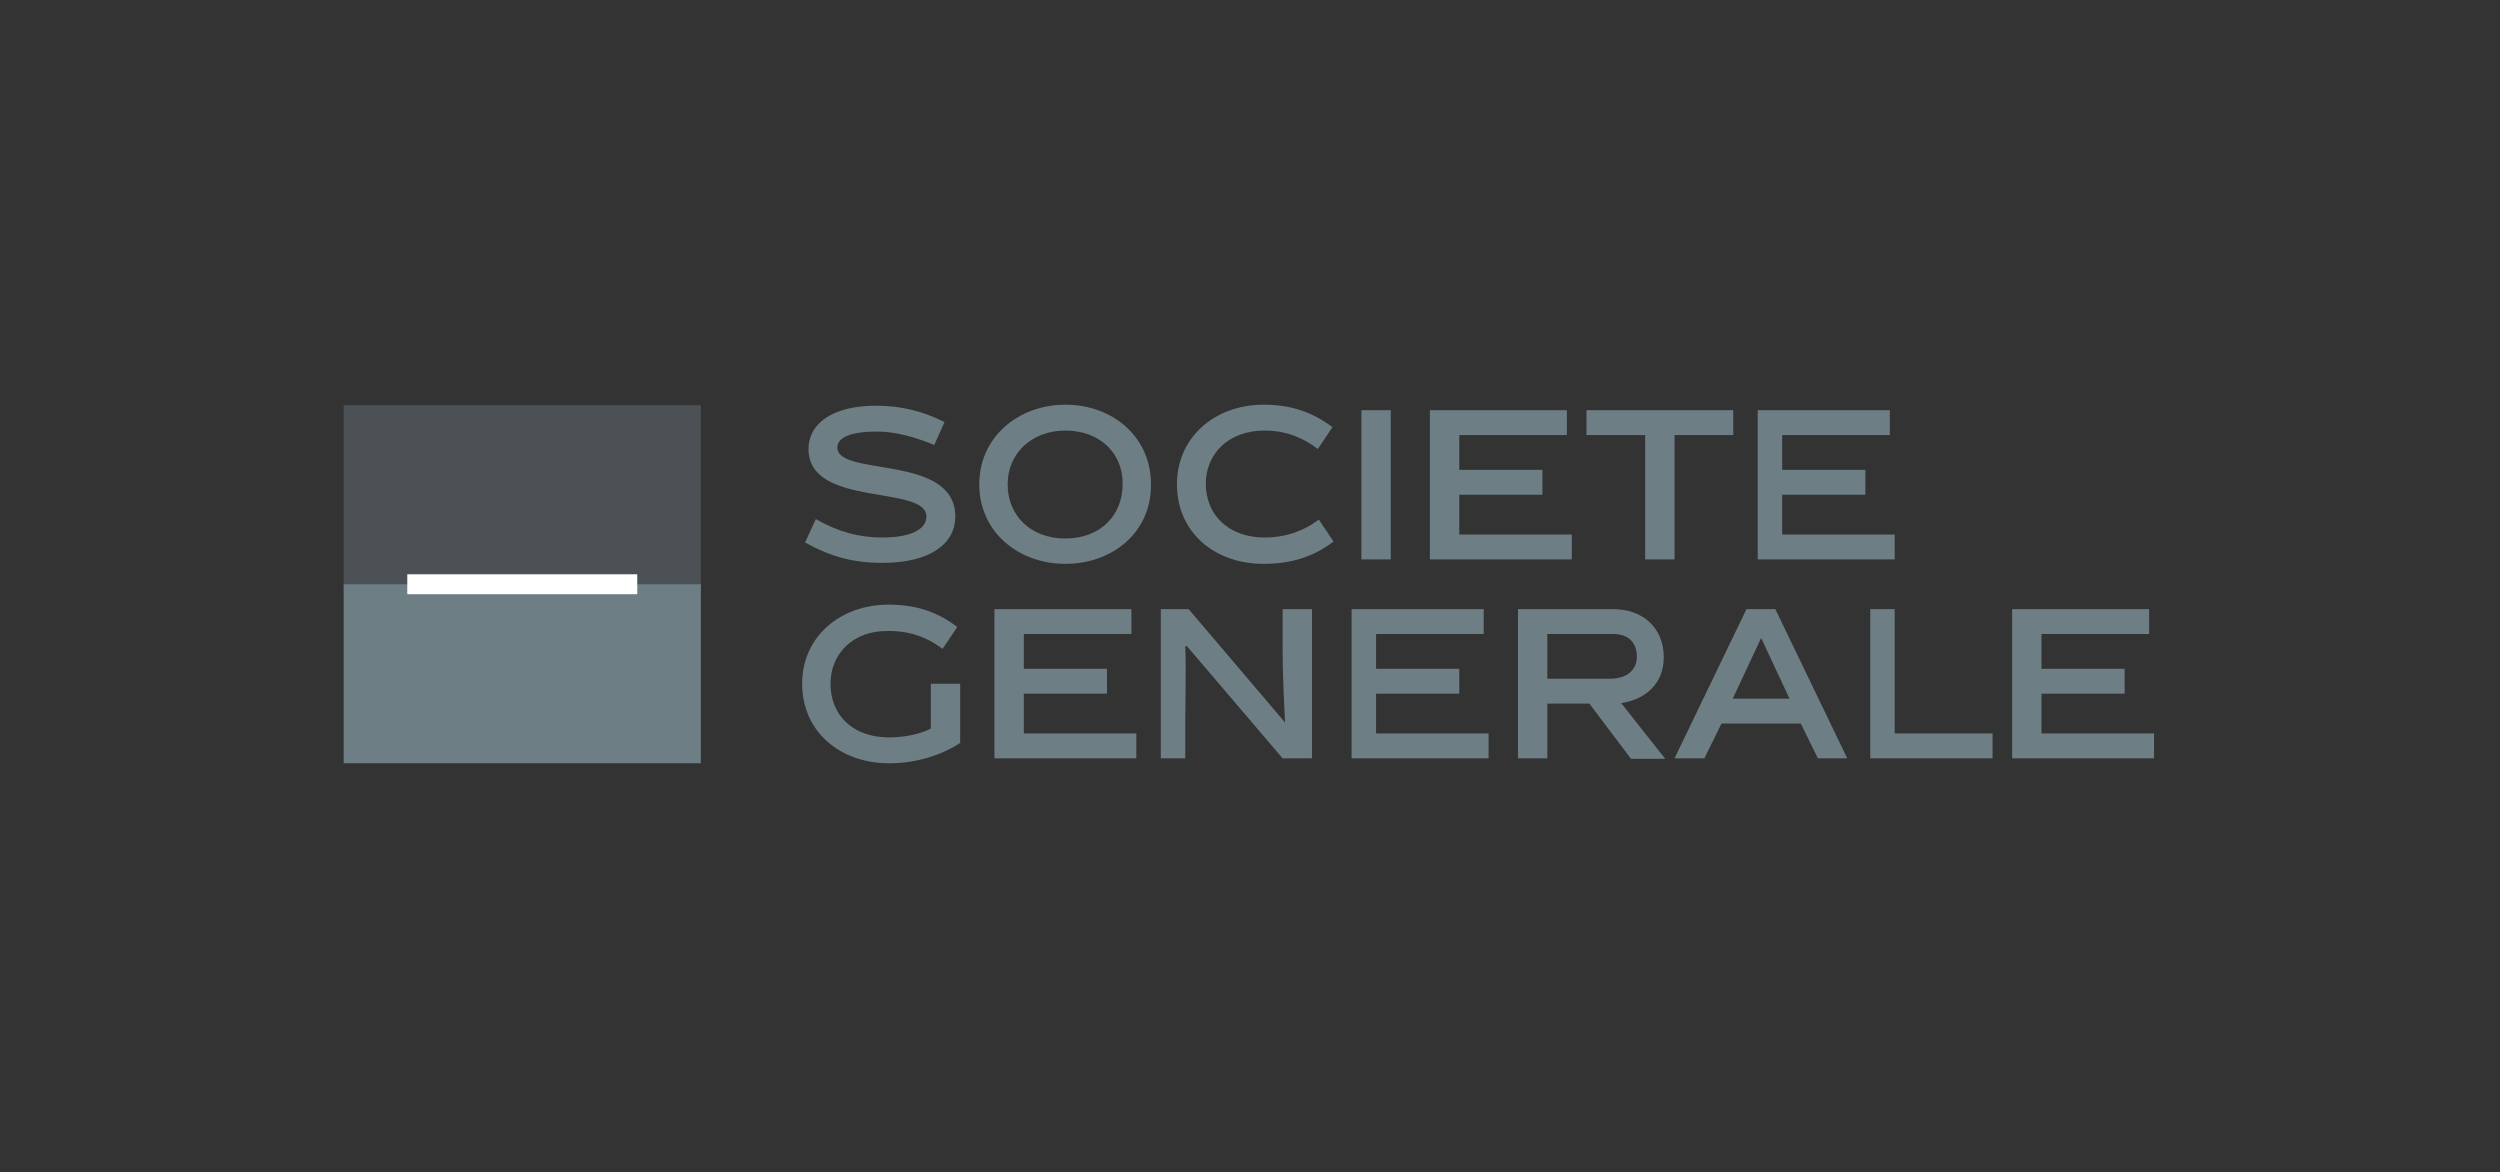<svg width="145" height="68" viewBox="0 0 145 68" fill="none" xmlns="http://www.w3.org/2000/svg">
<rect x="0" y="0" width="145" height="68" fill="#333333" stroke="none"/>
<g clip-path="url(#clip0_4435_2847)">
<path d="M54.187 25.809C53.08 25.348 51.916 25.03 50.866 25.03C49.334 25.03 48.567 25.376 48.567 25.953C48.567 27.684 55.407 26.299 55.407 29.963C55.407 31.492 54.016 32.646 51.178 32.646C49.504 32.646 48.199 32.3 46.695 31.463L47.319 30.107C48.624 30.857 49.844 31.175 51.178 31.175C52.853 31.175 53.733 30.684 53.733 29.963C53.733 28.088 46.893 29.473 46.893 26.04C46.893 24.569 48.284 23.53 50.81 23.53C52.314 23.53 53.591 23.876 54.782 24.482L54.187 25.809ZM61.792 32.703C59.067 32.703 56.797 30.857 56.797 28.088C56.797 25.348 59.067 23.472 61.792 23.472C64.545 23.472 66.758 25.348 66.758 28.088C66.787 30.857 64.545 32.703 61.792 32.703ZM61.792 24.973C59.806 24.973 58.443 26.328 58.443 28.088C58.443 29.877 59.749 31.232 61.792 31.232C63.835 31.232 65.112 29.877 65.112 28.088C65.141 26.328 63.835 24.973 61.792 24.973ZM73.285 32.703C70.419 32.703 68.262 30.857 68.262 28.088C68.262 25.376 70.447 23.472 73.285 23.472C74.988 23.472 76.18 23.963 77.287 24.771L76.435 26.04C75.641 25.434 74.647 24.973 73.342 24.973C71.242 24.973 69.937 26.328 69.937 28.059C69.937 29.848 71.242 31.175 73.342 31.175C74.648 31.175 75.698 30.742 76.492 30.136L77.344 31.405C76.265 32.242 74.988 32.703 73.285 32.703ZM78.961 23.79H80.664V32.444H78.961V23.79ZM82.934 32.444V23.79H90.88V25.232H84.637V27.251H89.461V28.694H84.637V31.002H91.164V32.444H82.934ZM97.123 25.232V32.444H95.42V25.232H92.015V23.79H100.528V25.232H97.123ZM101.947 32.444V23.79H109.61V25.232H103.366V27.251H108.191V28.694H103.366V31.002H109.893V32.444H101.947ZM51.576 42.771C52.456 42.771 53.42 42.569 53.988 42.252V39.656H55.691V43.088C54.556 43.839 53.051 44.271 51.576 44.271C48.709 44.271 46.524 42.425 46.524 39.656C46.524 36.944 48.709 35.069 51.547 35.069C53.193 35.069 54.442 35.531 55.52 36.367L54.669 37.636C53.874 37.031 52.881 36.598 51.576 36.598C49.476 36.54 48.17 37.925 48.17 39.656C48.17 41.502 49.476 42.771 51.576 42.771ZM57.677 43.983V35.329H65.623V36.771H59.38V38.79H64.204V40.233H59.38V42.54H65.907V43.983H57.677ZM68.745 43.983H67.326V35.329H68.943L74.534 41.906C74.449 40.261 74.392 38.934 74.392 37.636V35.329H76.095V43.983H74.392L68.83 37.463L68.745 37.492C68.801 38.79 68.745 41.069 68.745 41.79V43.983ZM78.393 43.983V35.329H86.055V36.771H79.812V38.79H84.637V40.233H79.812V42.54H86.339V43.983H78.393ZM92.185 40.809H89.745V43.983H88.042V35.329H93.547C95.364 35.329 96.499 36.483 96.499 38.127C96.499 39.684 95.392 40.579 94.03 40.781L96.584 44.011H94.597L92.185 40.809ZM93.377 39.367C94.37 39.367 94.938 38.848 94.938 38.098C94.938 37.262 94.456 36.771 93.547 36.771H89.745V39.367H93.377ZM99.847 41.963L98.854 43.983H97.123L101.295 35.329H102.969L107.14 43.983H105.438L104.444 41.963H99.847ZM100.5 40.521H103.792L102.146 37.002L100.5 40.521ZM108.474 43.983V35.329H109.893V42.54H115.569V43.983H108.474ZM116.704 43.983V35.329H124.65V36.771H118.407V38.79H123.231V40.233H118.407V42.54H124.934V43.983H116.704Z" fill="#6E7E85"/>
<path opacity="0.4" d="M19.934 23.501H40.65V34.175H19.934V23.501Z" fill="#6E7E85"/>
<path d="M19.934 33.886H40.65V44.271H19.934V33.886Z" fill="#6E7E85"/>
<path d="M23.623 33.309H36.961V34.463H23.623V33.309Z" fill="white"/>
</g>
<defs>
<clipPath id="clip0_4435_2847">
<rect width="105" height="28.776" fill="white" transform="translate(19.934 19.484)"/>
</clipPath>
</defs>
</svg>
